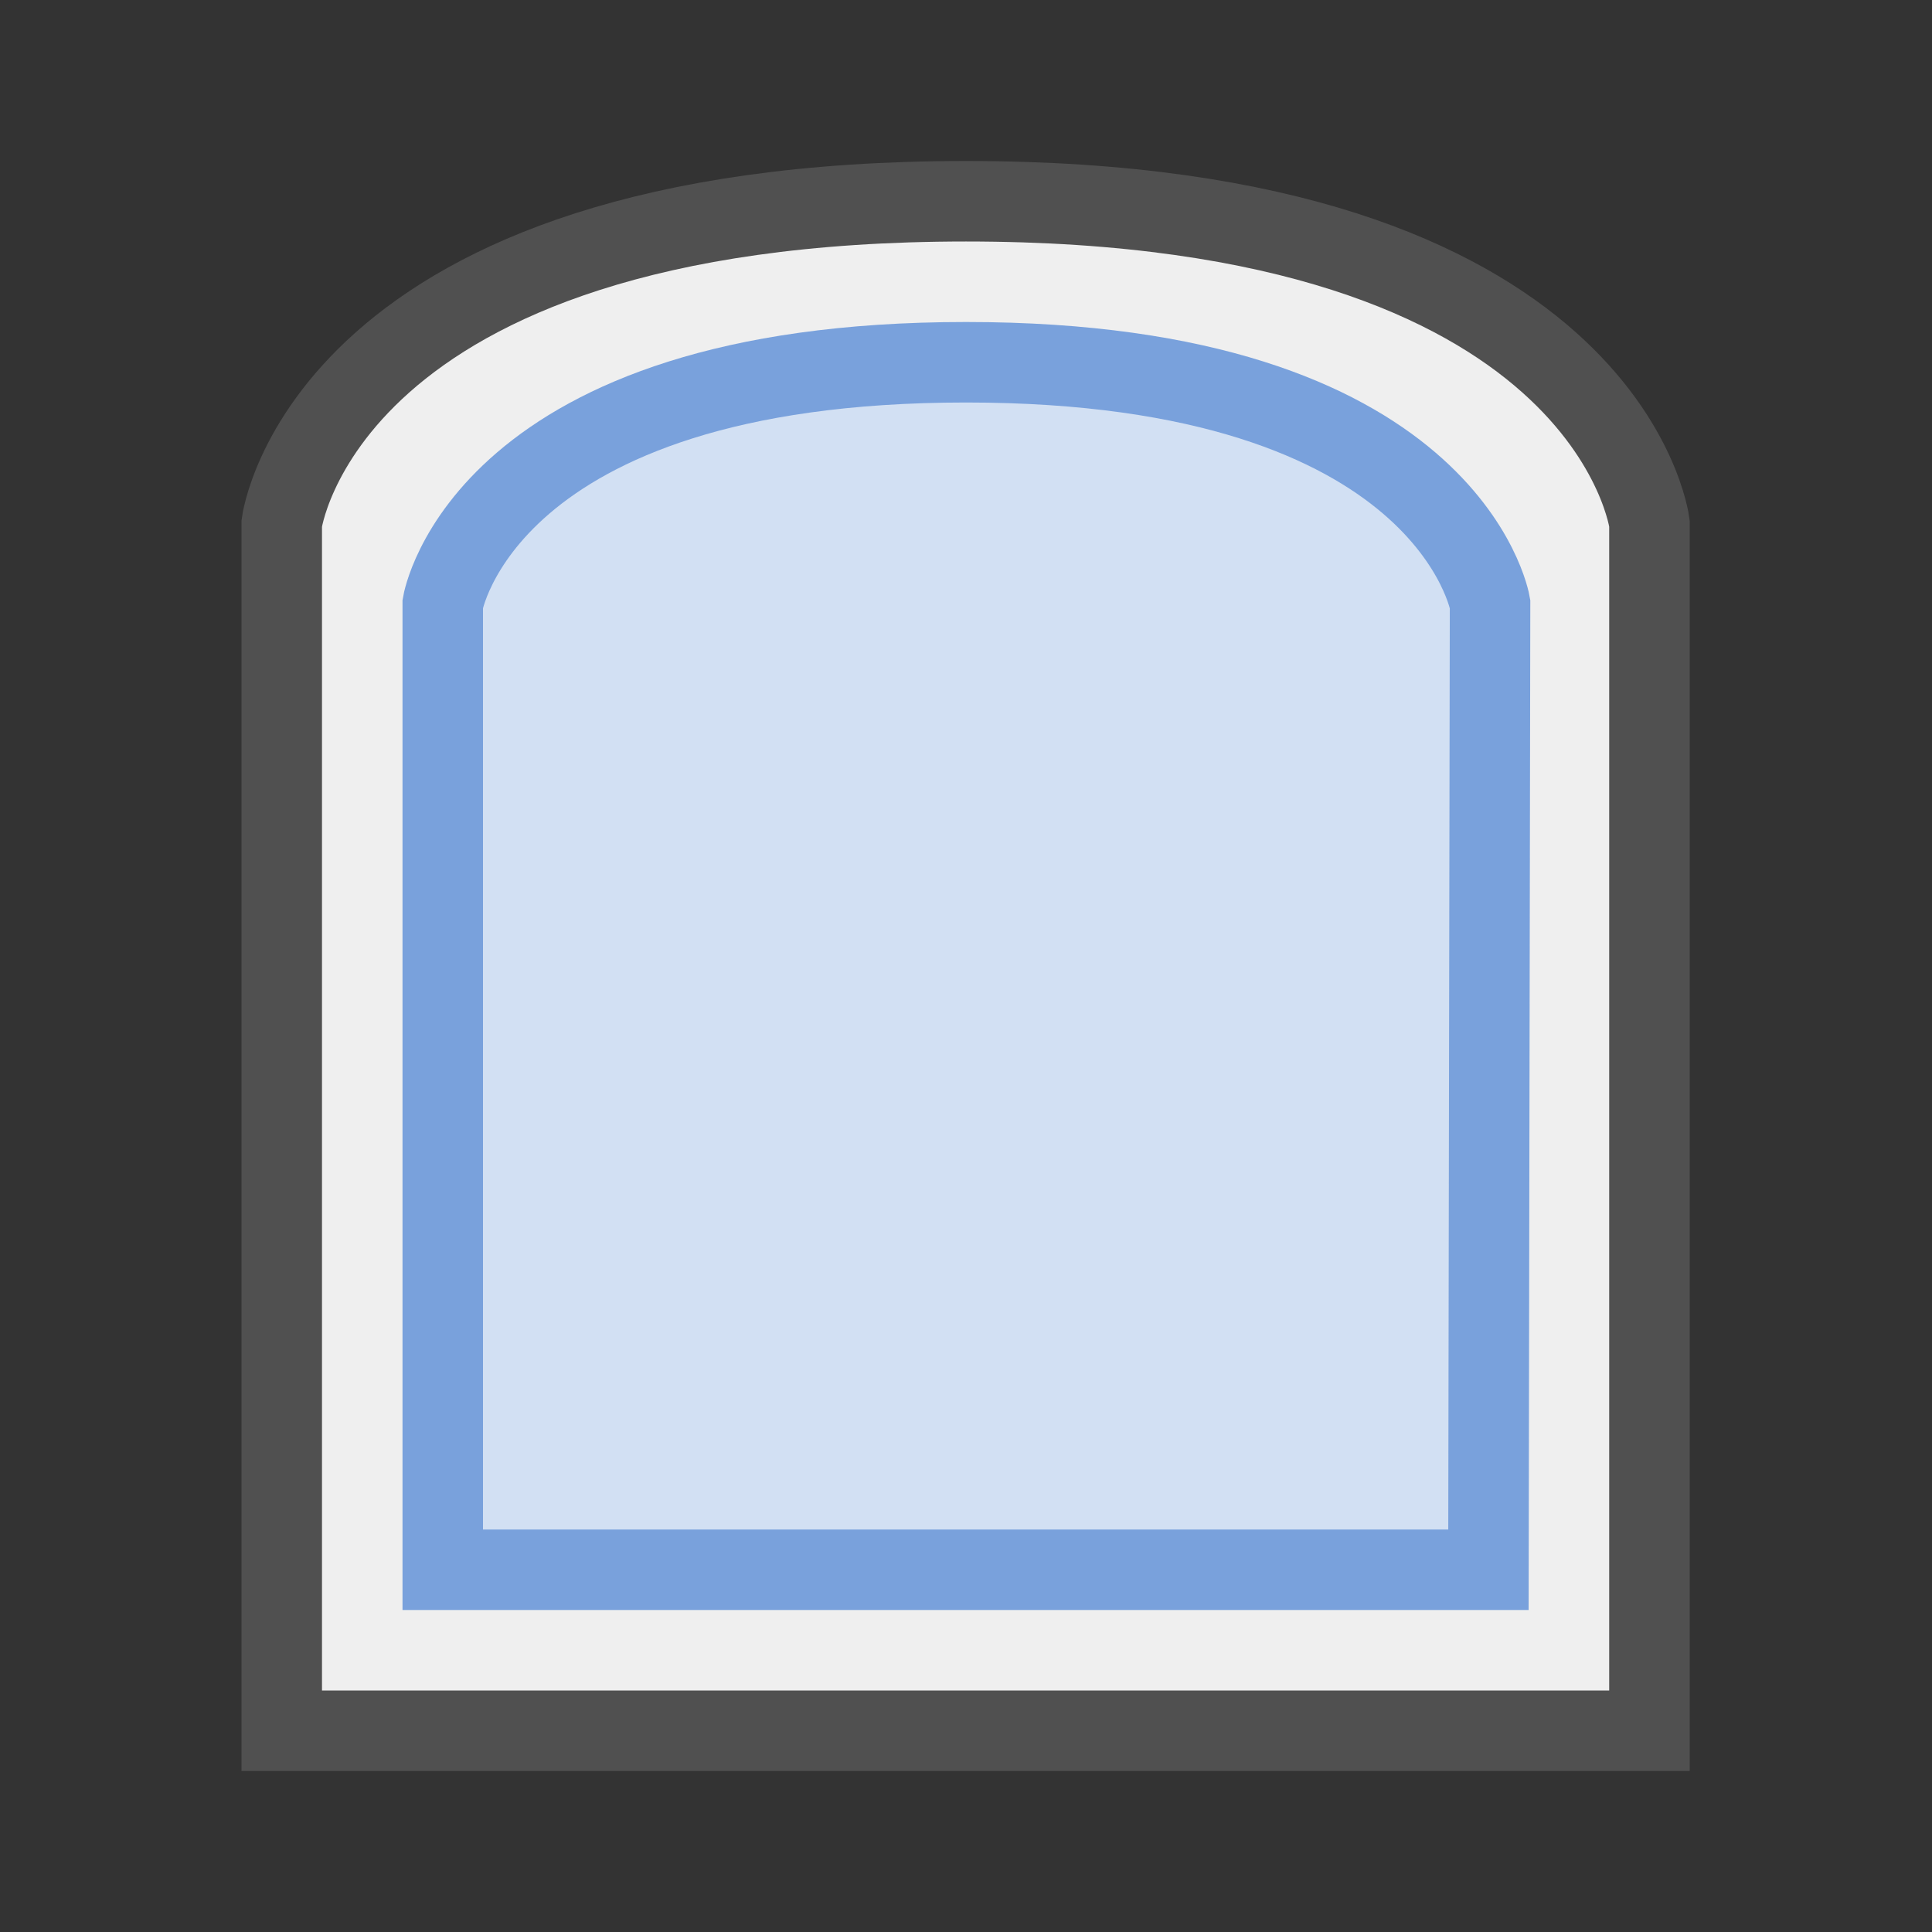 <svg id="icon" xmlns="http://www.w3.org/2000/svg" viewBox="0 0 24 24"><rect x="0" y="0" width="24" height="24" fill="#333333" stroke="none"/><defs><style>.cls-1{fill:#efefef;stroke:#505050;}.cls-1,.cls-2{stroke-linecap:round;stroke-miterlimit:10;}.cls-2{fill:#d2e0f3;stroke:#79a1dc;}</style></defs><path class="cls-1" d="M20.49,21.5H3.5V6.5s.51-4,8.5-4,8.49,4,8.49,4Z"/><path class="cls-2" d="M18.49,19.5H5.5V7.5S6,4.5,12,4.5s6.51,3,6.51,3Z"/></svg>